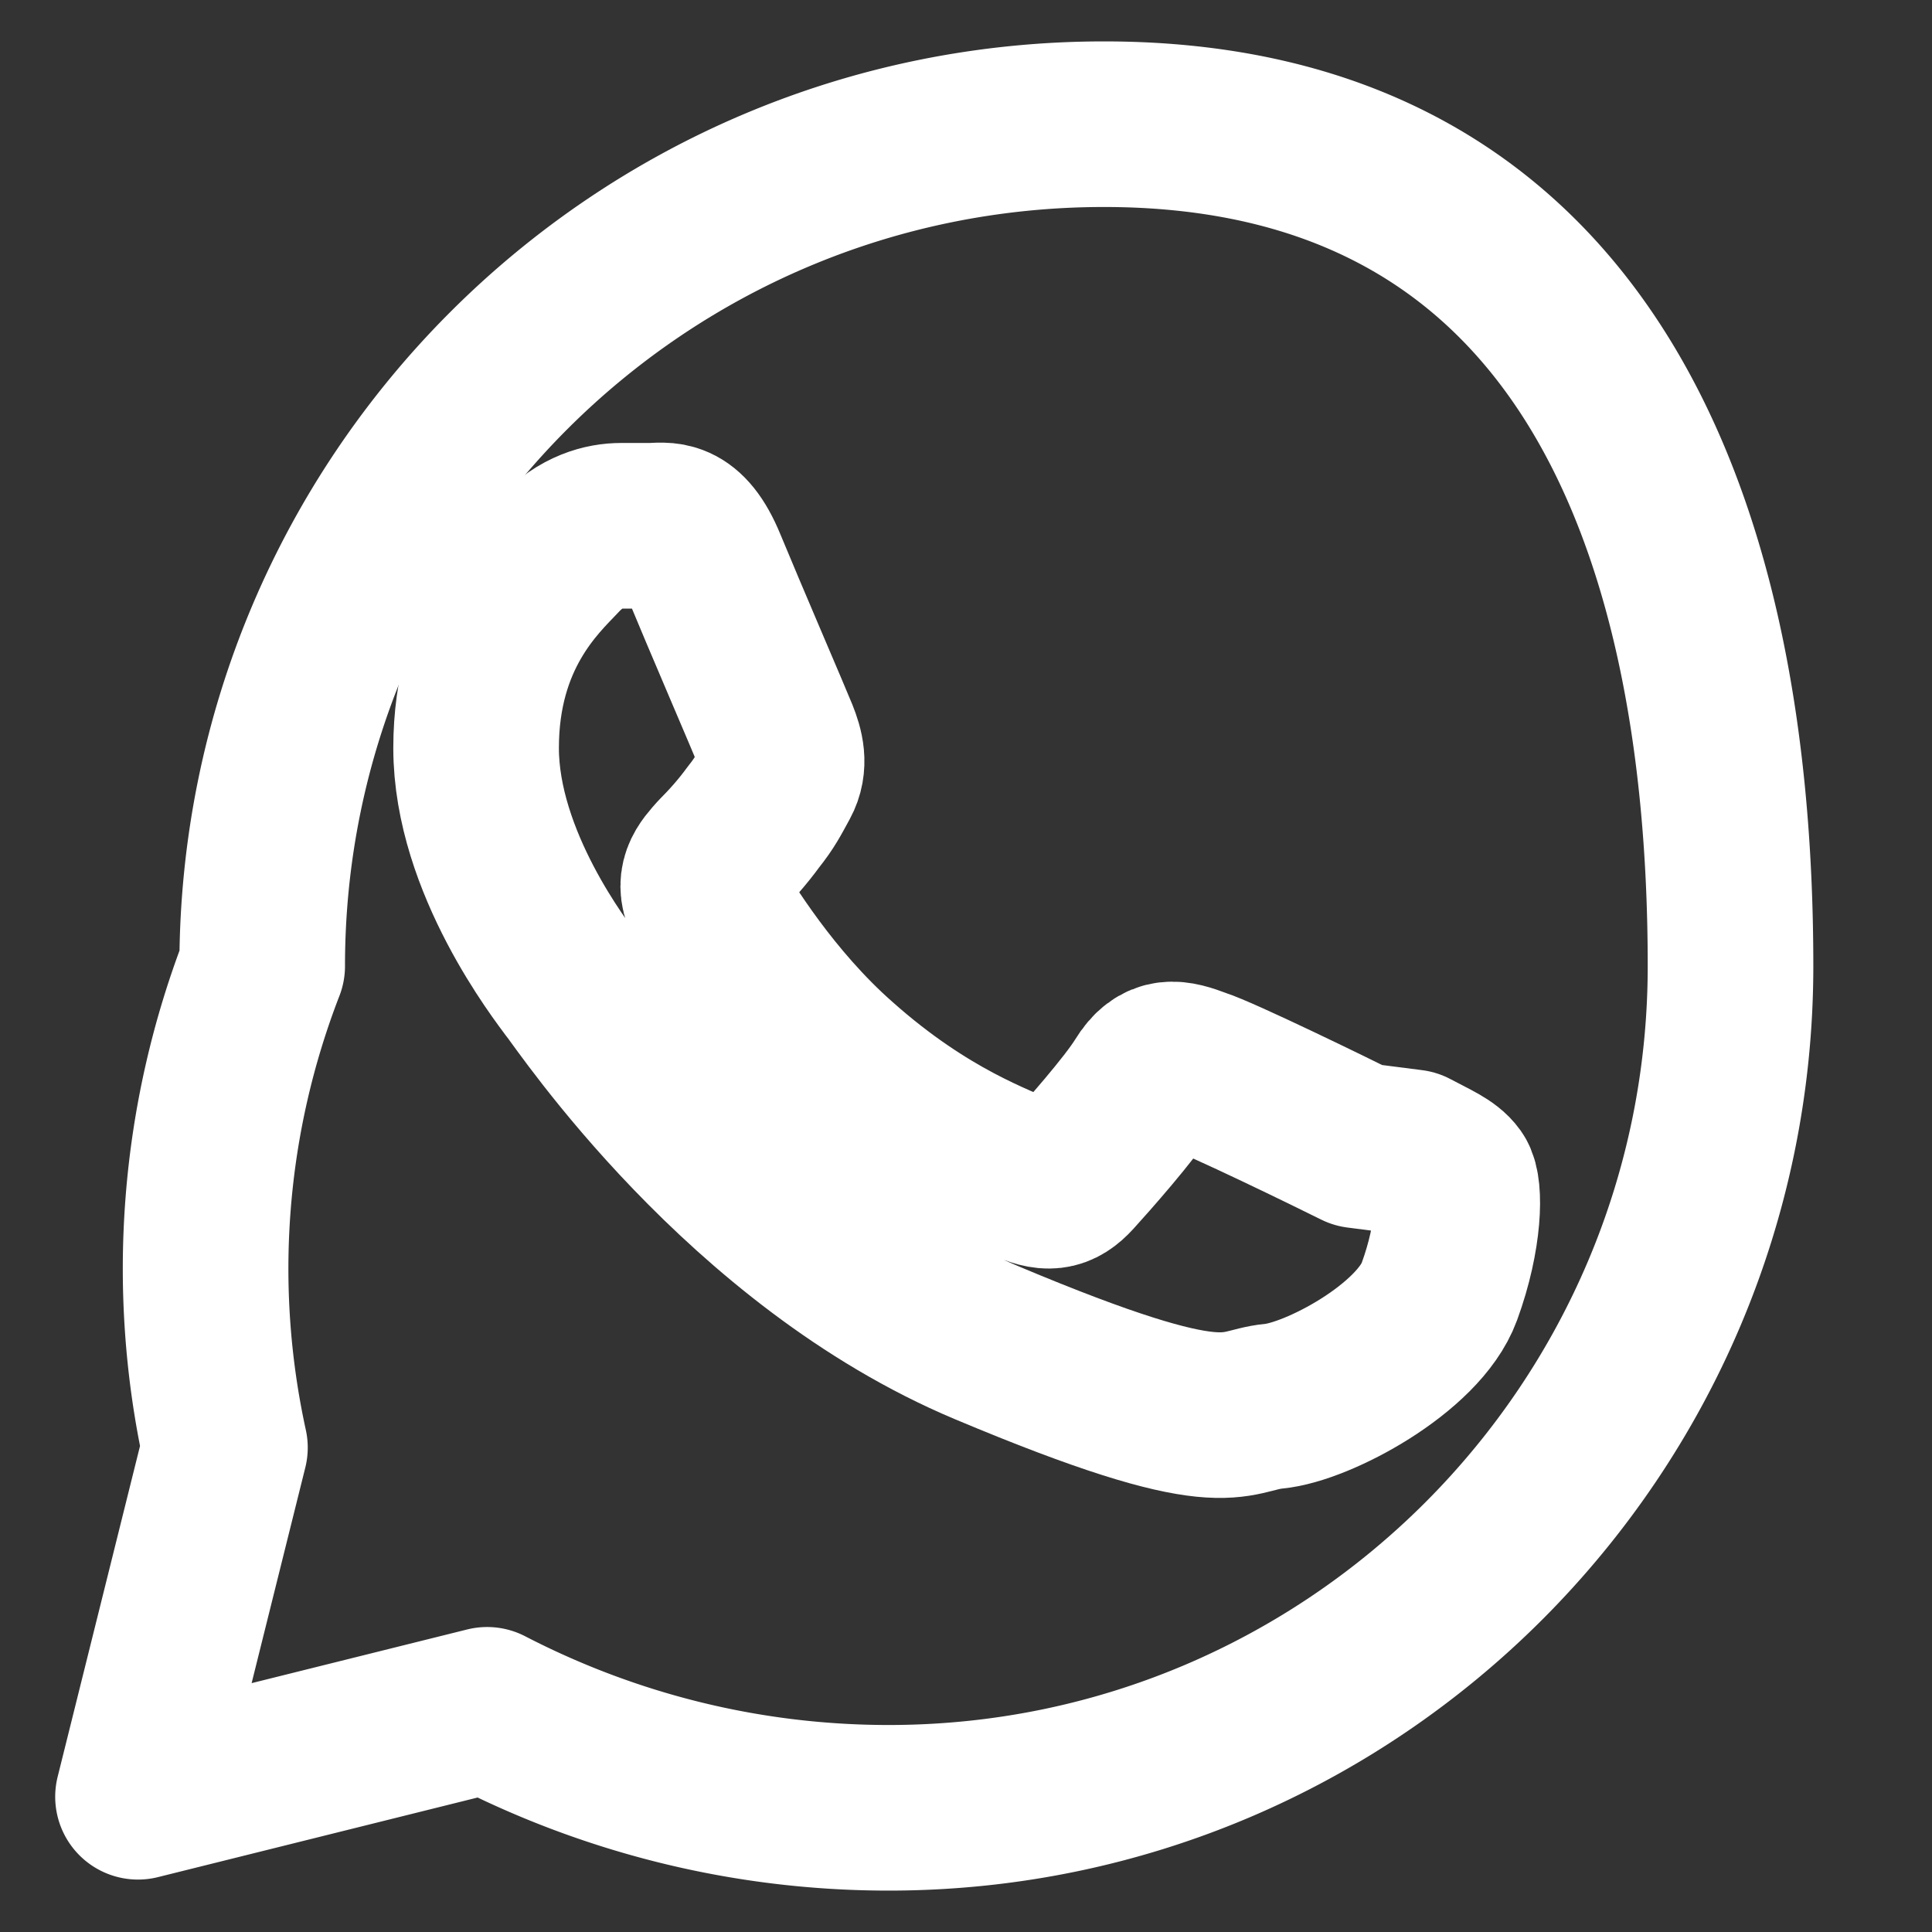 <?xml version="1.0" encoding="UTF-8"?> <svg xmlns="http://www.w3.org/2000/svg" width="14" height="14" fill="none" stroke="#FFFFFF" stroke-width="1.2" stroke-linecap="round" stroke-linejoin="round" viewBox="0 0 14 14"><rect x="0" y="0" width="14" height="14" fill="#333333" stroke="none"/><path d="M12.54 7c0 3.36-2.73 6.1-6.1 6.1-1.05 0-2.04-.26-2.91-.71l-2.53.63.63-2.53A6.07 6.07 0 0 1 1.9 7c0-3.37 2.73-6.1 6.1-6.1S12.54 3.63 12.54 7z"></path><path d="M9.84 8.3c-.18-.09-1-.49-1.16-.54-.16-.06-.27-.09-.38.09-.11.18-.43.54-.53.65-.1.11-.18.12-.35.04-.18-.09-.71-.26-1.35-.83-.5-.44-.83-.99-.93-1.15-.1-.17-.01-.26.07-.35.08-.08.17-.18.25-.29.08-.1.11-.16.17-.27.06-.11.03-.22-.01-.32s-.38-.89-.52-1.23c-.14-.34-.28-.29-.39-.29H4.5c-.12 0-.29.04-.45.21-.16.17-.6.57-.6 1.4s.62 1.62.7 1.73c.09.11 1.24 1.84 3 2.58 1.76.74 1.76.49 2.08.46.32-.03 1.05-.42 1.2-.83.15-.41.15-.75.1-.82-.05-.07-.15-.11-.3-.19z"></path></svg> 